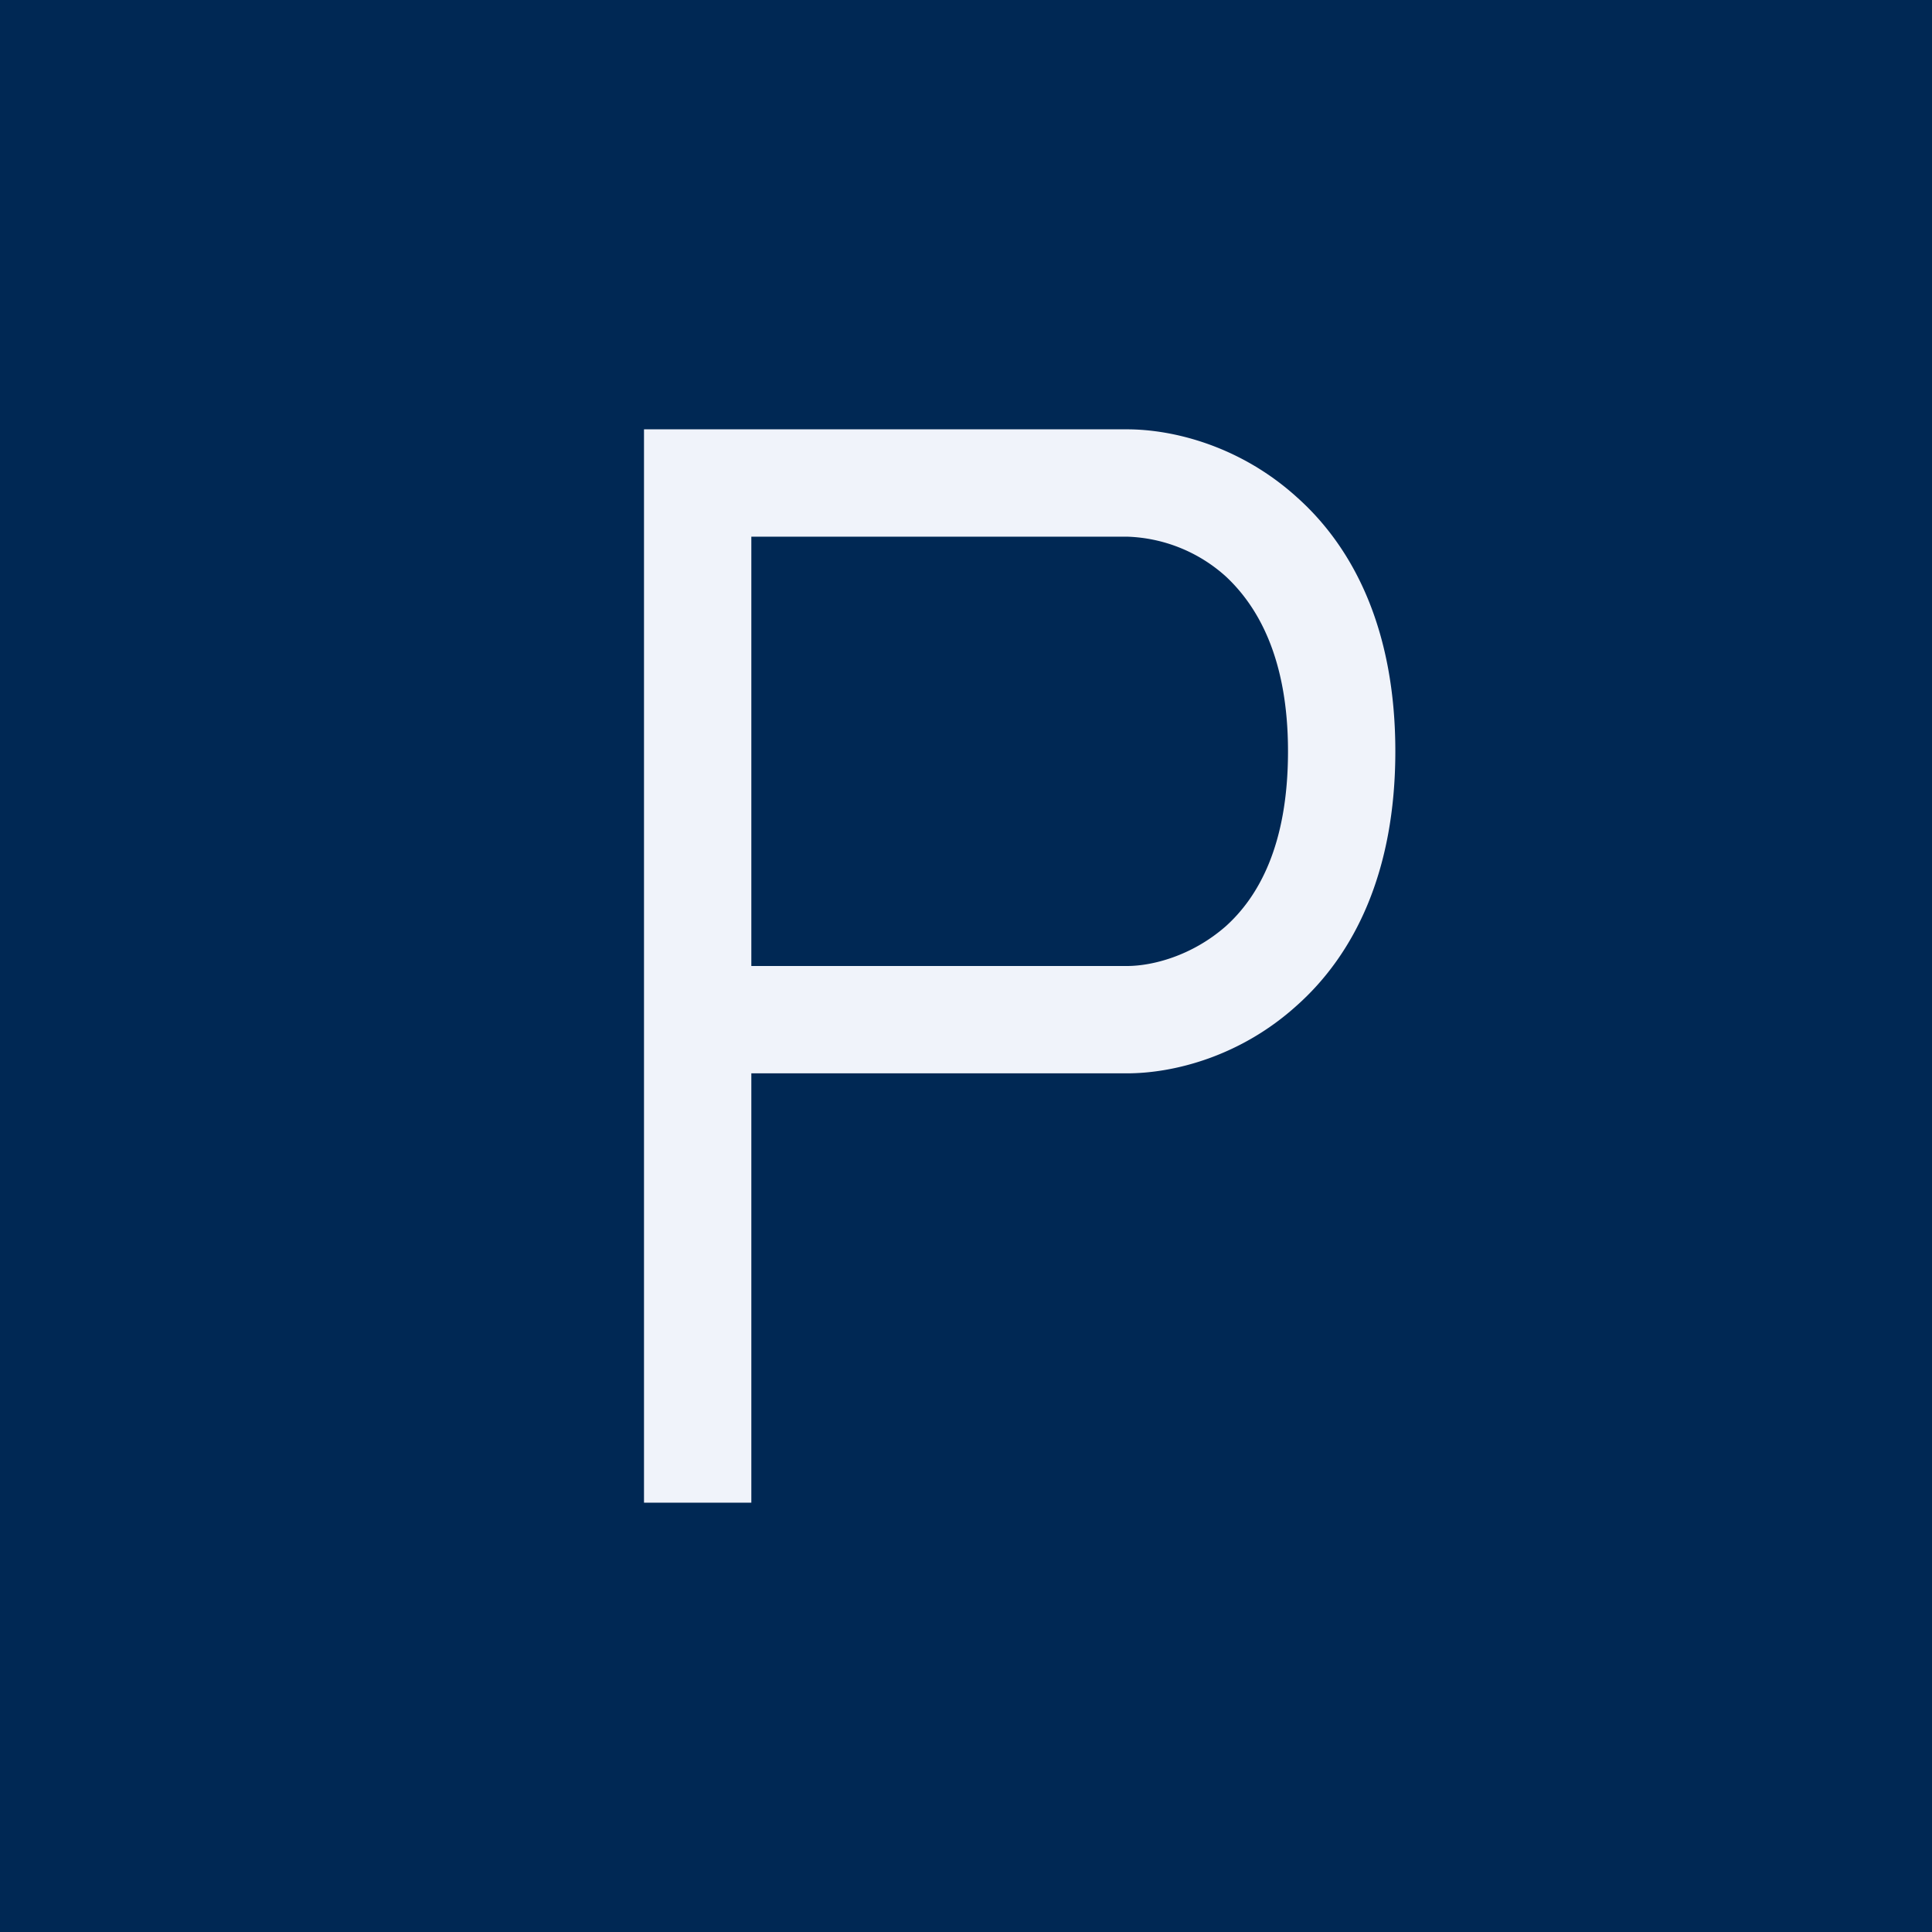 <!-- by TradingView --><svg width="18" height="18" viewBox="0 0 18 18" xmlns="http://www.w3.org/2000/svg"><path fill="#002854" d="M0 0h18v18H0z"/><path d="M6 4h4.5c.44 0 1.06.16 1.58.63.54.48.92 1.25.92 2.37s-.38 1.89-.92 2.37c-.52.47-1.14.63-1.58.63H7v4H6V4Zm1 5h3.5c.23 0 .6-.09.92-.37.3-.27.58-.75.58-1.63 0-.88-.29-1.36-.58-1.63A1.44 1.44 0 0 0 10.5 5H7v4Z" fill="#F0F3FA"/></svg>